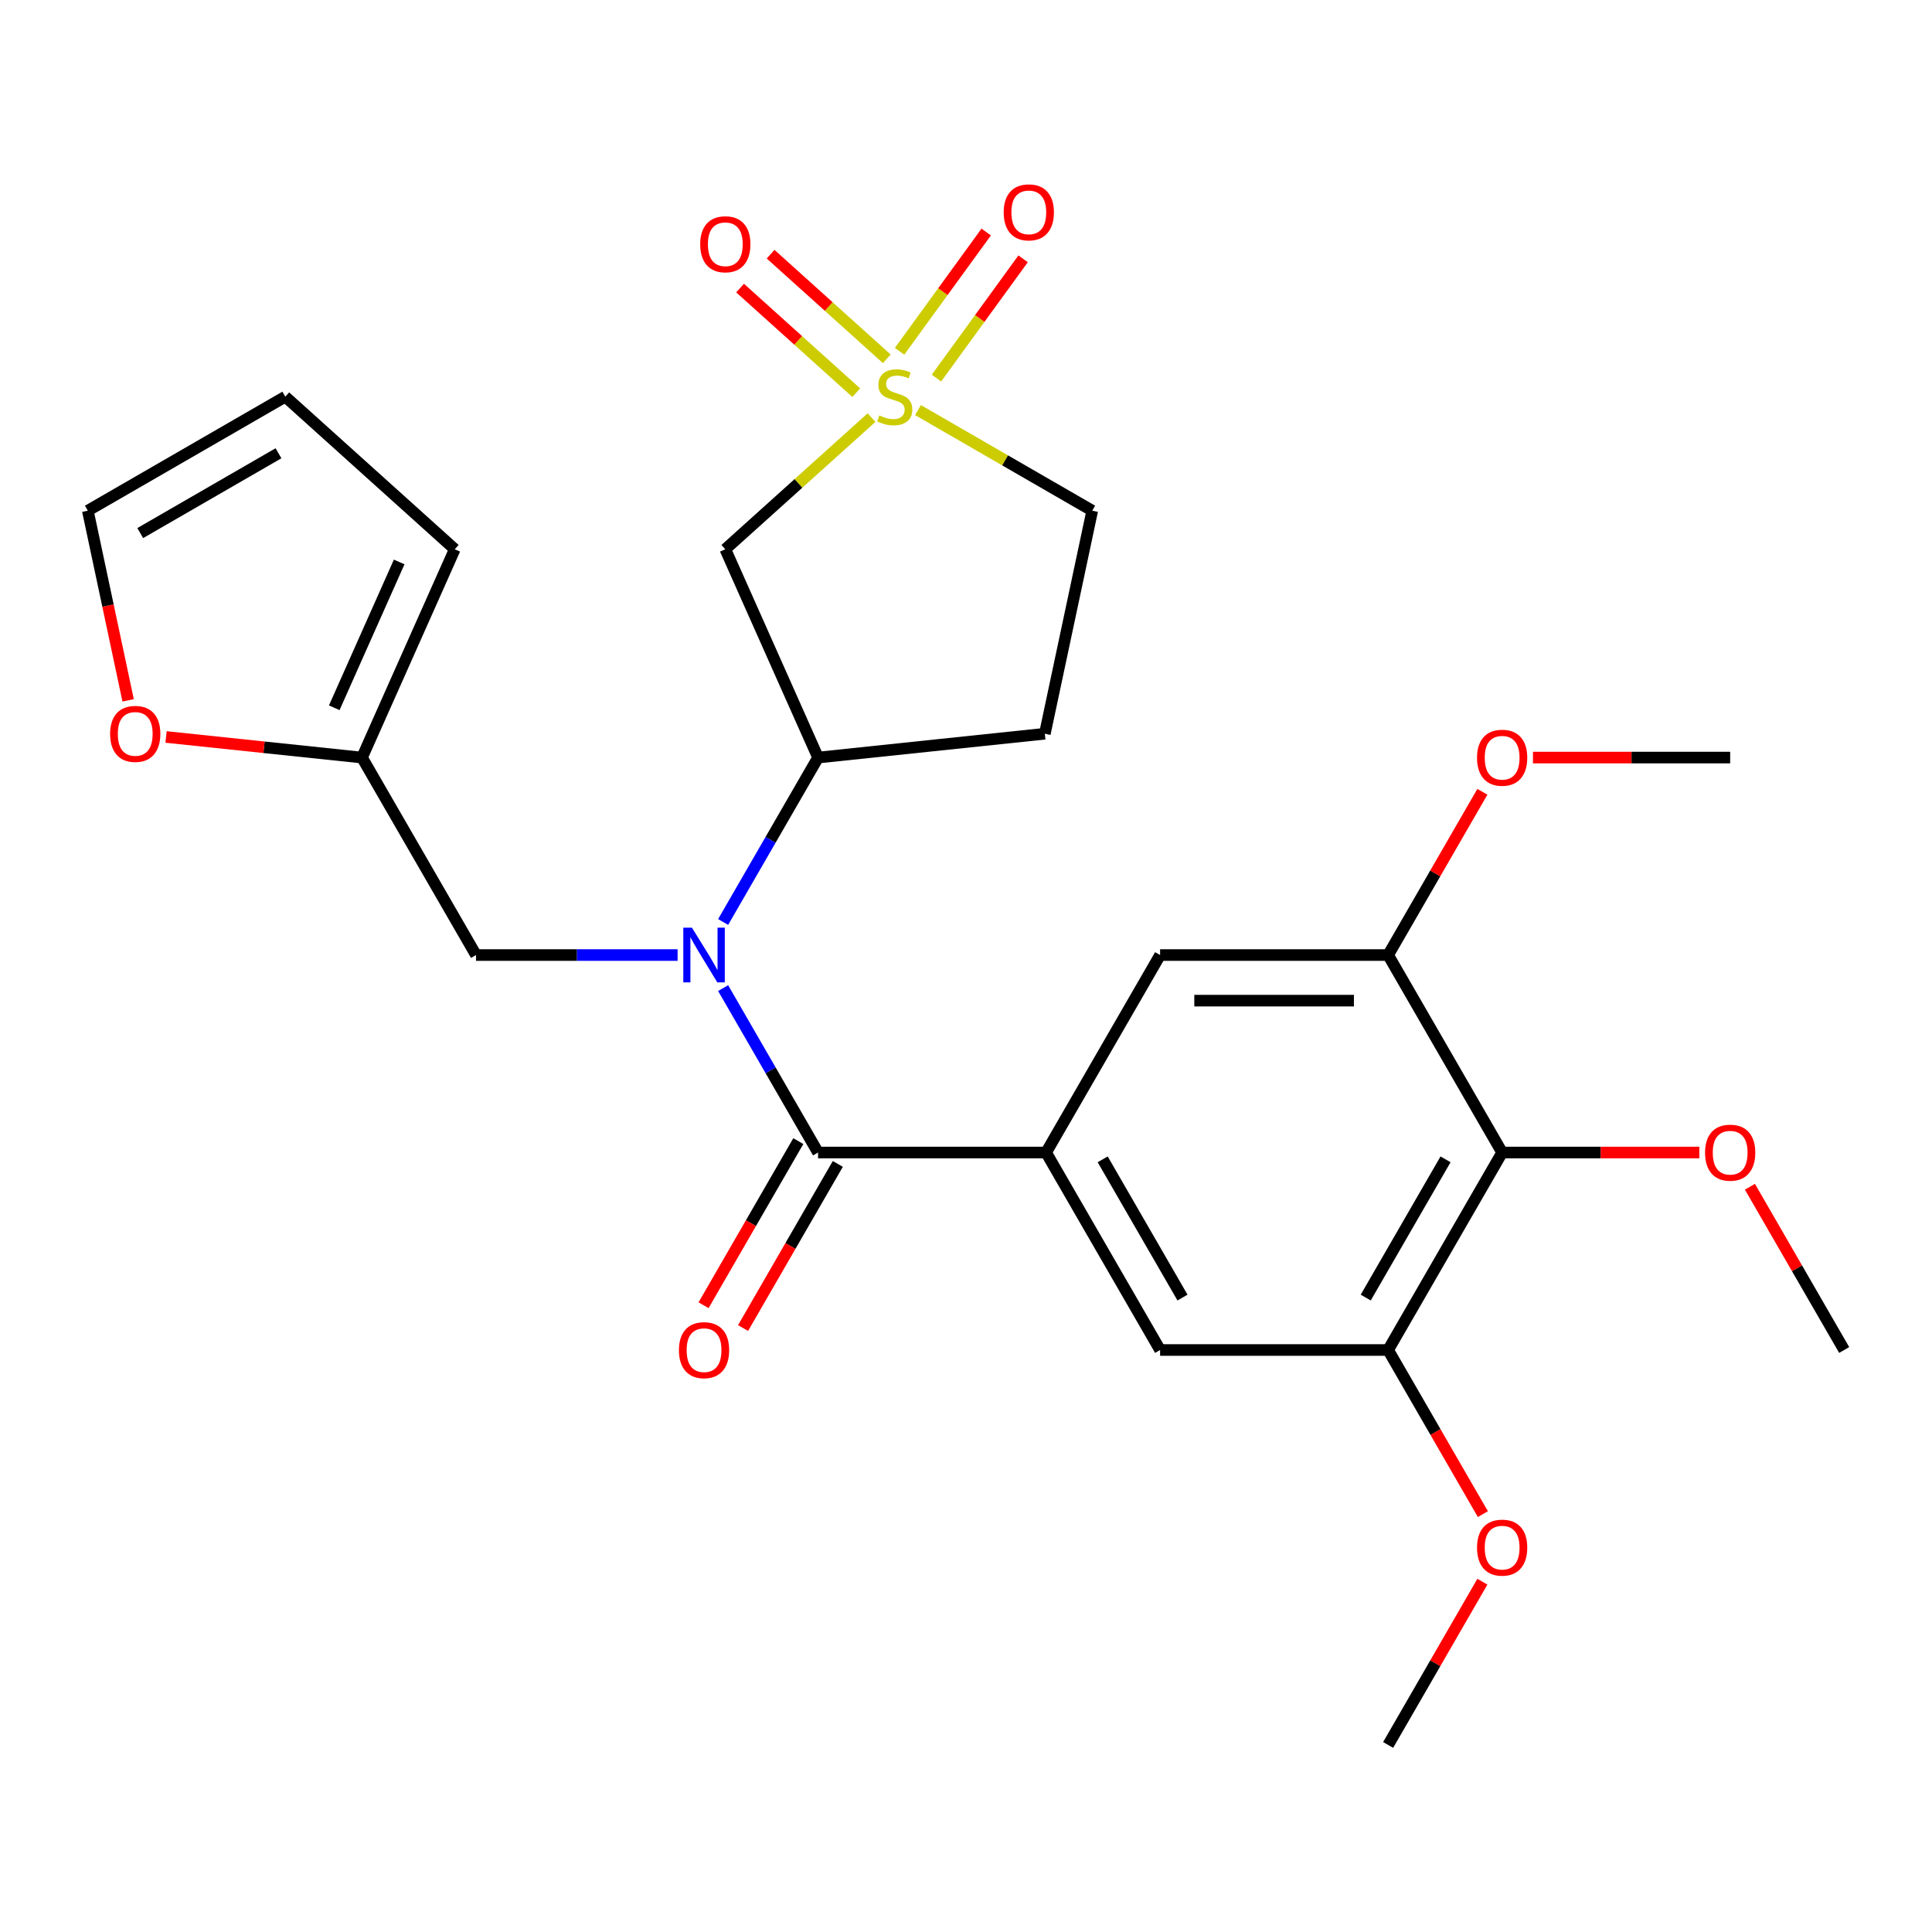 <?xml version='1.0' encoding='iso-8859-1'?>
<svg version='1.1' baseProfile='full'
              xmlns='http://www.w3.org/2000/svg'
                      xmlns:rdkit='http://www.rdkit.org/xml'
                      xmlns:xlink='http://www.w3.org/1999/xlink'
                  xml:space='preserve'
width='1000px' height='1000px' viewBox='0 0 1000 1000'>
<!-- END OF HEADER -->
<rect style='opacity:1.0;fill:#FFFFFF;stroke:none' width='1000' height='1000' x='0' y='0'> </rect>
<path class='bond-3' d='M 451.101,216.151 L 413.261,250.222' style='fill:none;fill-rule:evenodd;stroke:#CCCC00;stroke-width:6px;stroke-linecap:butt;stroke-linejoin:miter;stroke-opacity:1' />
<path class='bond-3' d='M 413.261,250.222 L 375.421,284.293' style='fill:none;fill-rule:evenodd;stroke:#000000;stroke-width:6px;stroke-linecap:butt;stroke-linejoin:miter;stroke-opacity:1' />
<path class='bond-12' d='M 458.998,185.715 L 428.931,158.642' style='fill:none;fill-rule:evenodd;stroke:#CCCC00;stroke-width:6px;stroke-linecap:butt;stroke-linejoin:miter;stroke-opacity:1' />
<path class='bond-12' d='M 428.931,158.642 L 398.864,131.57' style='fill:none;fill-rule:evenodd;stroke:#FF0000;stroke-width:6px;stroke-linecap:butt;stroke-linejoin:miter;stroke-opacity:1' />
<path class='bond-12' d='M 443.203,203.257 L 413.136,176.184' style='fill:none;fill-rule:evenodd;stroke:#CCCC00;stroke-width:6px;stroke-linecap:butt;stroke-linejoin:miter;stroke-opacity:1' />
<path class='bond-12' d='M 413.136,176.184 L 383.069,149.112' style='fill:none;fill-rule:evenodd;stroke:#FF0000;stroke-width:6px;stroke-linecap:butt;stroke-linejoin:miter;stroke-opacity:1' />
<path class='bond-13' d='M 484.711,195.697 L 507.135,164.833' style='fill:none;fill-rule:evenodd;stroke:#CCCC00;stroke-width:6px;stroke-linecap:butt;stroke-linejoin:miter;stroke-opacity:1' />
<path class='bond-13' d='M 507.135,164.833 L 529.558,133.969' style='fill:none;fill-rule:evenodd;stroke:#FF0000;stroke-width:6px;stroke-linecap:butt;stroke-linejoin:miter;stroke-opacity:1' />
<path class='bond-13' d='M 465.614,181.822 L 488.037,150.958' style='fill:none;fill-rule:evenodd;stroke:#CCCC00;stroke-width:6px;stroke-linecap:butt;stroke-linejoin:miter;stroke-opacity:1' />
<path class='bond-13' d='M 488.037,150.958 L 510.461,120.094' style='fill:none;fill-rule:evenodd;stroke:#FF0000;stroke-width:6px;stroke-linecap:butt;stroke-linejoin:miter;stroke-opacity:1' />
<path class='bond-15' d='M 475.162,212.264 L 520.254,238.298' style='fill:none;fill-rule:evenodd;stroke:#CCCC00;stroke-width:6px;stroke-linecap:butt;stroke-linejoin:miter;stroke-opacity:1' />
<path class='bond-15' d='M 520.254,238.298 L 565.345,264.331' style='fill:none;fill-rule:evenodd;stroke:#000000;stroke-width:6px;stroke-linecap:butt;stroke-linejoin:miter;stroke-opacity:1' />
<path class='bond-0' d='M 423.426,596.544 L 398.859,553.992' style='fill:none;fill-rule:evenodd;stroke:#000000;stroke-width:6px;stroke-linecap:butt;stroke-linejoin:miter;stroke-opacity:1' />
<path class='bond-0' d='M 398.859,553.992 L 374.292,511.44' style='fill:none;fill-rule:evenodd;stroke:#0000FF;stroke-width:6px;stroke-linecap:butt;stroke-linejoin:miter;stroke-opacity:1' />
<path class='bond-2' d='M 423.426,596.544 L 541.453,596.544' style='fill:none;fill-rule:evenodd;stroke:#000000;stroke-width:6px;stroke-linecap:butt;stroke-linejoin:miter;stroke-opacity:1' />
<path class='bond-17' d='M 413.205,590.642 L 388.684,633.114' style='fill:none;fill-rule:evenodd;stroke:#000000;stroke-width:6px;stroke-linecap:butt;stroke-linejoin:miter;stroke-opacity:1' />
<path class='bond-17' d='M 388.684,633.114 L 364.163,675.586' style='fill:none;fill-rule:evenodd;stroke:#FF0000;stroke-width:6px;stroke-linecap:butt;stroke-linejoin:miter;stroke-opacity:1' />
<path class='bond-17' d='M 433.648,602.445 L 409.127,644.917' style='fill:none;fill-rule:evenodd;stroke:#000000;stroke-width:6px;stroke-linecap:butt;stroke-linejoin:miter;stroke-opacity:1' />
<path class='bond-17' d='M 409.127,644.917 L 384.606,687.388' style='fill:none;fill-rule:evenodd;stroke:#FF0000;stroke-width:6px;stroke-linecap:butt;stroke-linejoin:miter;stroke-opacity:1' />
<path class='bond-1' d='M 374.292,477.219 L 398.859,434.667' style='fill:none;fill-rule:evenodd;stroke:#0000FF;stroke-width:6px;stroke-linecap:butt;stroke-linejoin:miter;stroke-opacity:1' />
<path class='bond-1' d='M 398.859,434.667 L 423.426,392.116' style='fill:none;fill-rule:evenodd;stroke:#000000;stroke-width:6px;stroke-linecap:butt;stroke-linejoin:miter;stroke-opacity:1' />
<path class='bond-11' d='M 350.723,494.33 L 298.555,494.33' style='fill:none;fill-rule:evenodd;stroke:#0000FF;stroke-width:6px;stroke-linecap:butt;stroke-linejoin:miter;stroke-opacity:1' />
<path class='bond-11' d='M 298.555,494.33 L 246.387,494.33' style='fill:none;fill-rule:evenodd;stroke:#000000;stroke-width:6px;stroke-linecap:butt;stroke-linejoin:miter;stroke-opacity:1' />
<path class='bond-8' d='M 541.453,596.544 L 600.466,494.33' style='fill:none;fill-rule:evenodd;stroke:#000000;stroke-width:6px;stroke-linecap:butt;stroke-linejoin:miter;stroke-opacity:1' />
<path class='bond-9' d='M 541.453,596.544 L 600.466,698.758' style='fill:none;fill-rule:evenodd;stroke:#000000;stroke-width:6px;stroke-linecap:butt;stroke-linejoin:miter;stroke-opacity:1' />
<path class='bond-9' d='M 570.748,600.073 L 612.057,671.623' style='fill:none;fill-rule:evenodd;stroke:#000000;stroke-width:6px;stroke-linecap:butt;stroke-linejoin:miter;stroke-opacity:1' />
<path class='bond-4' d='M 375.421,284.293 L 423.426,392.116' style='fill:none;fill-rule:evenodd;stroke:#000000;stroke-width:6px;stroke-linecap:butt;stroke-linejoin:miter;stroke-opacity:1' />
<path class='bond-27' d='M 423.426,392.116 L 540.806,379.779' style='fill:none;fill-rule:evenodd;stroke:#000000;stroke-width:6px;stroke-linecap:butt;stroke-linejoin:miter;stroke-opacity:1' />
<path class='bond-5' d='M 777.506,596.544 L 718.493,698.758' style='fill:none;fill-rule:evenodd;stroke:#000000;stroke-width:6px;stroke-linecap:butt;stroke-linejoin:miter;stroke-opacity:1' />
<path class='bond-5' d='M 748.211,600.073 L 706.902,671.623' style='fill:none;fill-rule:evenodd;stroke:#000000;stroke-width:6px;stroke-linecap:butt;stroke-linejoin:miter;stroke-opacity:1' />
<path class='bond-21' d='M 777.506,596.544 L 828.544,596.544' style='fill:none;fill-rule:evenodd;stroke:#000000;stroke-width:6px;stroke-linecap:butt;stroke-linejoin:miter;stroke-opacity:1' />
<path class='bond-21' d='M 828.544,596.544 L 879.582,596.544' style='fill:none;fill-rule:evenodd;stroke:#FF0000;stroke-width:6px;stroke-linecap:butt;stroke-linejoin:miter;stroke-opacity:1' />
<path class='bond-29' d='M 777.506,596.544 L 718.493,494.33' style='fill:none;fill-rule:evenodd;stroke:#000000;stroke-width:6px;stroke-linecap:butt;stroke-linejoin:miter;stroke-opacity:1' />
<path class='bond-6' d='M 718.493,494.33 L 600.466,494.33' style='fill:none;fill-rule:evenodd;stroke:#000000;stroke-width:6px;stroke-linecap:butt;stroke-linejoin:miter;stroke-opacity:1' />
<path class='bond-6' d='M 700.789,517.935 L 618.17,517.935' style='fill:none;fill-rule:evenodd;stroke:#000000;stroke-width:6px;stroke-linecap:butt;stroke-linejoin:miter;stroke-opacity:1' />
<path class='bond-22' d='M 718.493,494.33 L 742.887,452.078' style='fill:none;fill-rule:evenodd;stroke:#000000;stroke-width:6px;stroke-linecap:butt;stroke-linejoin:miter;stroke-opacity:1' />
<path class='bond-22' d='M 742.887,452.078 L 767.281,409.827' style='fill:none;fill-rule:evenodd;stroke:#FF0000;stroke-width:6px;stroke-linecap:butt;stroke-linejoin:miter;stroke-opacity:1' />
<path class='bond-7' d='M 718.493,698.758 L 600.466,698.758' style='fill:none;fill-rule:evenodd;stroke:#000000;stroke-width:6px;stroke-linecap:butt;stroke-linejoin:miter;stroke-opacity:1' />
<path class='bond-23' d='M 718.493,698.758 L 743.014,741.229' style='fill:none;fill-rule:evenodd;stroke:#000000;stroke-width:6px;stroke-linecap:butt;stroke-linejoin:miter;stroke-opacity:1' />
<path class='bond-23' d='M 743.014,741.229 L 767.535,783.701' style='fill:none;fill-rule:evenodd;stroke:#FF0000;stroke-width:6px;stroke-linecap:butt;stroke-linejoin:miter;stroke-opacity:1' />
<path class='bond-10' d='M 187.374,392.116 L 246.387,494.33' style='fill:none;fill-rule:evenodd;stroke:#000000;stroke-width:6px;stroke-linecap:butt;stroke-linejoin:miter;stroke-opacity:1' />
<path class='bond-16' d='M 187.374,392.116 L 136.659,386.786' style='fill:none;fill-rule:evenodd;stroke:#000000;stroke-width:6px;stroke-linecap:butt;stroke-linejoin:miter;stroke-opacity:1' />
<path class='bond-16' d='M 136.659,386.786 L 85.944,381.455' style='fill:none;fill-rule:evenodd;stroke:#FF0000;stroke-width:6px;stroke-linecap:butt;stroke-linejoin:miter;stroke-opacity:1' />
<path class='bond-18' d='M 187.374,392.116 L 235.379,284.293' style='fill:none;fill-rule:evenodd;stroke:#000000;stroke-width:6px;stroke-linecap:butt;stroke-linejoin:miter;stroke-opacity:1' />
<path class='bond-18' d='M 173.01,366.341 L 206.614,290.866' style='fill:none;fill-rule:evenodd;stroke:#000000;stroke-width:6px;stroke-linecap:butt;stroke-linejoin:miter;stroke-opacity:1' />
<path class='bond-14' d='M 540.806,379.779 L 565.345,264.331' style='fill:none;fill-rule:evenodd;stroke:#000000;stroke-width:6px;stroke-linecap:butt;stroke-linejoin:miter;stroke-opacity:1' />
<path class='bond-19' d='M 66.323,362.508 L 55.889,313.42' style='fill:none;fill-rule:evenodd;stroke:#FF0000;stroke-width:6px;stroke-linecap:butt;stroke-linejoin:miter;stroke-opacity:1' />
<path class='bond-19' d='M 55.889,313.42 L 45.455,264.331' style='fill:none;fill-rule:evenodd;stroke:#000000;stroke-width:6px;stroke-linecap:butt;stroke-linejoin:miter;stroke-opacity:1' />
<path class='bond-20' d='M 235.379,284.293 L 147.668,205.318' style='fill:none;fill-rule:evenodd;stroke:#000000;stroke-width:6px;stroke-linecap:butt;stroke-linejoin:miter;stroke-opacity:1' />
<path class='bond-28' d='M 45.455,264.331 L 147.668,205.318' style='fill:none;fill-rule:evenodd;stroke:#000000;stroke-width:6px;stroke-linecap:butt;stroke-linejoin:miter;stroke-opacity:1' />
<path class='bond-28' d='M 72.589,275.922 L 144.139,234.613' style='fill:none;fill-rule:evenodd;stroke:#000000;stroke-width:6px;stroke-linecap:butt;stroke-linejoin:miter;stroke-opacity:1' />
<path class='bond-24' d='M 905.757,614.254 L 930.151,656.506' style='fill:none;fill-rule:evenodd;stroke:#FF0000;stroke-width:6px;stroke-linecap:butt;stroke-linejoin:miter;stroke-opacity:1' />
<path class='bond-24' d='M 930.151,656.506 L 954.545,698.758' style='fill:none;fill-rule:evenodd;stroke:#000000;stroke-width:6px;stroke-linecap:butt;stroke-linejoin:miter;stroke-opacity:1' />
<path class='bond-25' d='M 793.456,392.116 L 844.494,392.116' style='fill:none;fill-rule:evenodd;stroke:#FF0000;stroke-width:6px;stroke-linecap:butt;stroke-linejoin:miter;stroke-opacity:1' />
<path class='bond-25' d='M 844.494,392.116 L 895.532,392.116' style='fill:none;fill-rule:evenodd;stroke:#000000;stroke-width:6px;stroke-linecap:butt;stroke-linejoin:miter;stroke-opacity:1' />
<path class='bond-26' d='M 767.281,818.682 L 742.887,860.934' style='fill:none;fill-rule:evenodd;stroke:#FF0000;stroke-width:6px;stroke-linecap:butt;stroke-linejoin:miter;stroke-opacity:1' />
<path class='bond-26' d='M 742.887,860.934 L 718.493,903.185' style='fill:none;fill-rule:evenodd;stroke:#000000;stroke-width:6px;stroke-linecap:butt;stroke-linejoin:miter;stroke-opacity:1' />
<path  class='atom-0' d='M 455.131 215.038
Q 455.451 215.158, 456.771 215.718
Q 458.091 216.278, 459.531 216.638
Q 461.011 216.958, 462.451 216.958
Q 465.131 216.958, 466.691 215.678
Q 468.251 214.358, 468.251 212.078
Q 468.251 210.518, 467.451 209.558
Q 466.691 208.598, 465.491 208.078
Q 464.291 207.558, 462.291 206.958
Q 459.771 206.198, 458.251 205.478
Q 456.771 204.758, 455.691 203.238
Q 454.651 201.718, 454.651 199.158
Q 454.651 195.598, 457.051 193.398
Q 459.491 191.198, 464.291 191.198
Q 467.571 191.198, 471.291 192.758
L 470.371 195.838
Q 466.971 194.438, 464.411 194.438
Q 461.651 194.438, 460.131 195.598
Q 458.611 196.718, 458.651 198.678
Q 458.651 200.198, 459.411 201.118
Q 460.211 202.038, 461.331 202.558
Q 462.491 203.078, 464.411 203.678
Q 466.971 204.478, 468.491 205.278
Q 470.011 206.078, 471.091 207.718
Q 472.211 209.318, 472.211 212.078
Q 472.211 215.998, 469.571 218.118
Q 466.971 220.198, 462.611 220.198
Q 460.091 220.198, 458.171 219.638
Q 456.291 219.118, 454.051 218.198
L 455.131 215.038
' fill='#CCCC00'/>
<path  class='atom-2' d='M 358.153 480.17
L 367.433 495.17
Q 368.353 496.65, 369.833 499.33
Q 371.313 502.01, 371.393 502.17
L 371.393 480.17
L 375.153 480.17
L 375.153 508.49
L 371.273 508.49
L 361.313 492.09
Q 360.153 490.17, 358.913 487.97
Q 357.713 485.77, 357.353 485.09
L 357.353 508.49
L 353.673 508.49
L 353.673 480.17
L 358.153 480.17
' fill='#0000FF'/>
<path  class='atom-13' d='M 362.421 126.423
Q 362.421 119.623, 365.781 115.823
Q 369.141 112.023, 375.421 112.023
Q 381.701 112.023, 385.061 115.823
Q 388.421 119.623, 388.421 126.423
Q 388.421 133.303, 385.021 137.223
Q 381.621 141.103, 375.421 141.103
Q 369.181 141.103, 365.781 137.223
Q 362.421 133.343, 362.421 126.423
M 375.421 137.903
Q 379.741 137.903, 382.061 135.023
Q 384.421 132.103, 384.421 126.423
Q 384.421 120.863, 382.061 118.063
Q 379.741 115.223, 375.421 115.223
Q 371.101 115.223, 368.741 118.023
Q 366.421 120.823, 366.421 126.423
Q 366.421 132.143, 368.741 135.023
Q 371.101 137.903, 375.421 137.903
' fill='#FF0000'/>
<path  class='atom-14' d='M 519.506 109.913
Q 519.506 103.113, 522.866 99.313
Q 526.226 95.513, 532.506 95.513
Q 538.786 95.513, 542.146 99.313
Q 545.506 103.113, 545.506 109.913
Q 545.506 116.793, 542.106 120.713
Q 538.706 124.593, 532.506 124.593
Q 526.266 124.593, 522.866 120.713
Q 519.506 116.833, 519.506 109.913
M 532.506 121.393
Q 536.826 121.393, 539.146 118.513
Q 541.506 115.593, 541.506 109.913
Q 541.506 104.353, 539.146 101.553
Q 536.826 98.713, 532.506 98.713
Q 528.186 98.713, 525.826 101.513
Q 523.506 104.313, 523.506 109.913
Q 523.506 115.633, 525.826 118.513
Q 528.186 121.393, 532.506 121.393
' fill='#FF0000'/>
<path  class='atom-17' d='M 56.994 379.859
Q 56.994 373.059, 60.354 369.259
Q 63.714 365.459, 69.994 365.459
Q 76.274 365.459, 79.634 369.259
Q 82.994 373.059, 82.994 379.859
Q 82.994 386.739, 79.594 390.659
Q 76.194 394.539, 69.994 394.539
Q 63.754 394.539, 60.354 390.659
Q 56.994 386.779, 56.994 379.859
M 69.994 391.339
Q 74.314 391.339, 76.634 388.459
Q 78.994 385.539, 78.994 379.859
Q 78.994 374.299, 76.634 371.499
Q 74.314 368.659, 69.994 368.659
Q 65.674 368.659, 63.314 371.459
Q 60.994 374.259, 60.994 379.859
Q 60.994 385.579, 63.314 388.459
Q 65.674 391.339, 69.994 391.339
' fill='#FF0000'/>
<path  class='atom-18' d='M 351.413 698.838
Q 351.413 692.038, 354.773 688.238
Q 358.133 684.438, 364.413 684.438
Q 370.693 684.438, 374.053 688.238
Q 377.413 692.038, 377.413 698.838
Q 377.413 705.718, 374.013 709.638
Q 370.613 713.518, 364.413 713.518
Q 358.173 713.518, 354.773 709.638
Q 351.413 705.758, 351.413 698.838
M 364.413 710.318
Q 368.733 710.318, 371.053 707.438
Q 373.413 704.518, 373.413 698.838
Q 373.413 693.278, 371.053 690.478
Q 368.733 687.638, 364.413 687.638
Q 360.093 687.638, 357.733 690.438
Q 355.413 693.238, 355.413 698.838
Q 355.413 704.558, 357.733 707.438
Q 360.093 710.318, 364.413 710.318
' fill='#FF0000'/>
<path  class='atom-22' d='M 882.532 596.624
Q 882.532 589.824, 885.892 586.024
Q 889.252 582.224, 895.532 582.224
Q 901.812 582.224, 905.172 586.024
Q 908.532 589.824, 908.532 596.624
Q 908.532 603.504, 905.132 607.424
Q 901.732 611.304, 895.532 611.304
Q 889.292 611.304, 885.892 607.424
Q 882.532 603.544, 882.532 596.624
M 895.532 608.104
Q 899.852 608.104, 902.172 605.224
Q 904.532 602.304, 904.532 596.624
Q 904.532 591.064, 902.172 588.264
Q 899.852 585.424, 895.532 585.424
Q 891.212 585.424, 888.852 588.224
Q 886.532 591.024, 886.532 596.624
Q 886.532 602.344, 888.852 605.224
Q 891.212 608.104, 895.532 608.104
' fill='#FF0000'/>
<path  class='atom-23' d='M 764.506 392.196
Q 764.506 385.396, 767.866 381.596
Q 771.226 377.796, 777.506 377.796
Q 783.786 377.796, 787.146 381.596
Q 790.506 385.396, 790.506 392.196
Q 790.506 399.076, 787.106 402.996
Q 783.706 406.876, 777.506 406.876
Q 771.266 406.876, 767.866 402.996
Q 764.506 399.116, 764.506 392.196
M 777.506 403.676
Q 781.826 403.676, 784.146 400.796
Q 786.506 397.876, 786.506 392.196
Q 786.506 386.636, 784.146 383.836
Q 781.826 380.996, 777.506 380.996
Q 773.186 380.996, 770.826 383.796
Q 768.506 386.596, 768.506 392.196
Q 768.506 397.916, 770.826 400.796
Q 773.186 403.676, 777.506 403.676
' fill='#FF0000'/>
<path  class='atom-24' d='M 764.506 801.051
Q 764.506 794.251, 767.866 790.451
Q 771.226 786.651, 777.506 786.651
Q 783.786 786.651, 787.146 790.451
Q 790.506 794.251, 790.506 801.051
Q 790.506 807.931, 787.106 811.851
Q 783.706 815.731, 777.506 815.731
Q 771.266 815.731, 767.866 811.851
Q 764.506 807.971, 764.506 801.051
M 777.506 812.531
Q 781.826 812.531, 784.146 809.651
Q 786.506 806.731, 786.506 801.051
Q 786.506 795.491, 784.146 792.691
Q 781.826 789.851, 777.506 789.851
Q 773.186 789.851, 770.826 792.651
Q 768.506 795.451, 768.506 801.051
Q 768.506 806.771, 770.826 809.651
Q 773.186 812.531, 777.506 812.531
' fill='#FF0000'/>
</svg>
